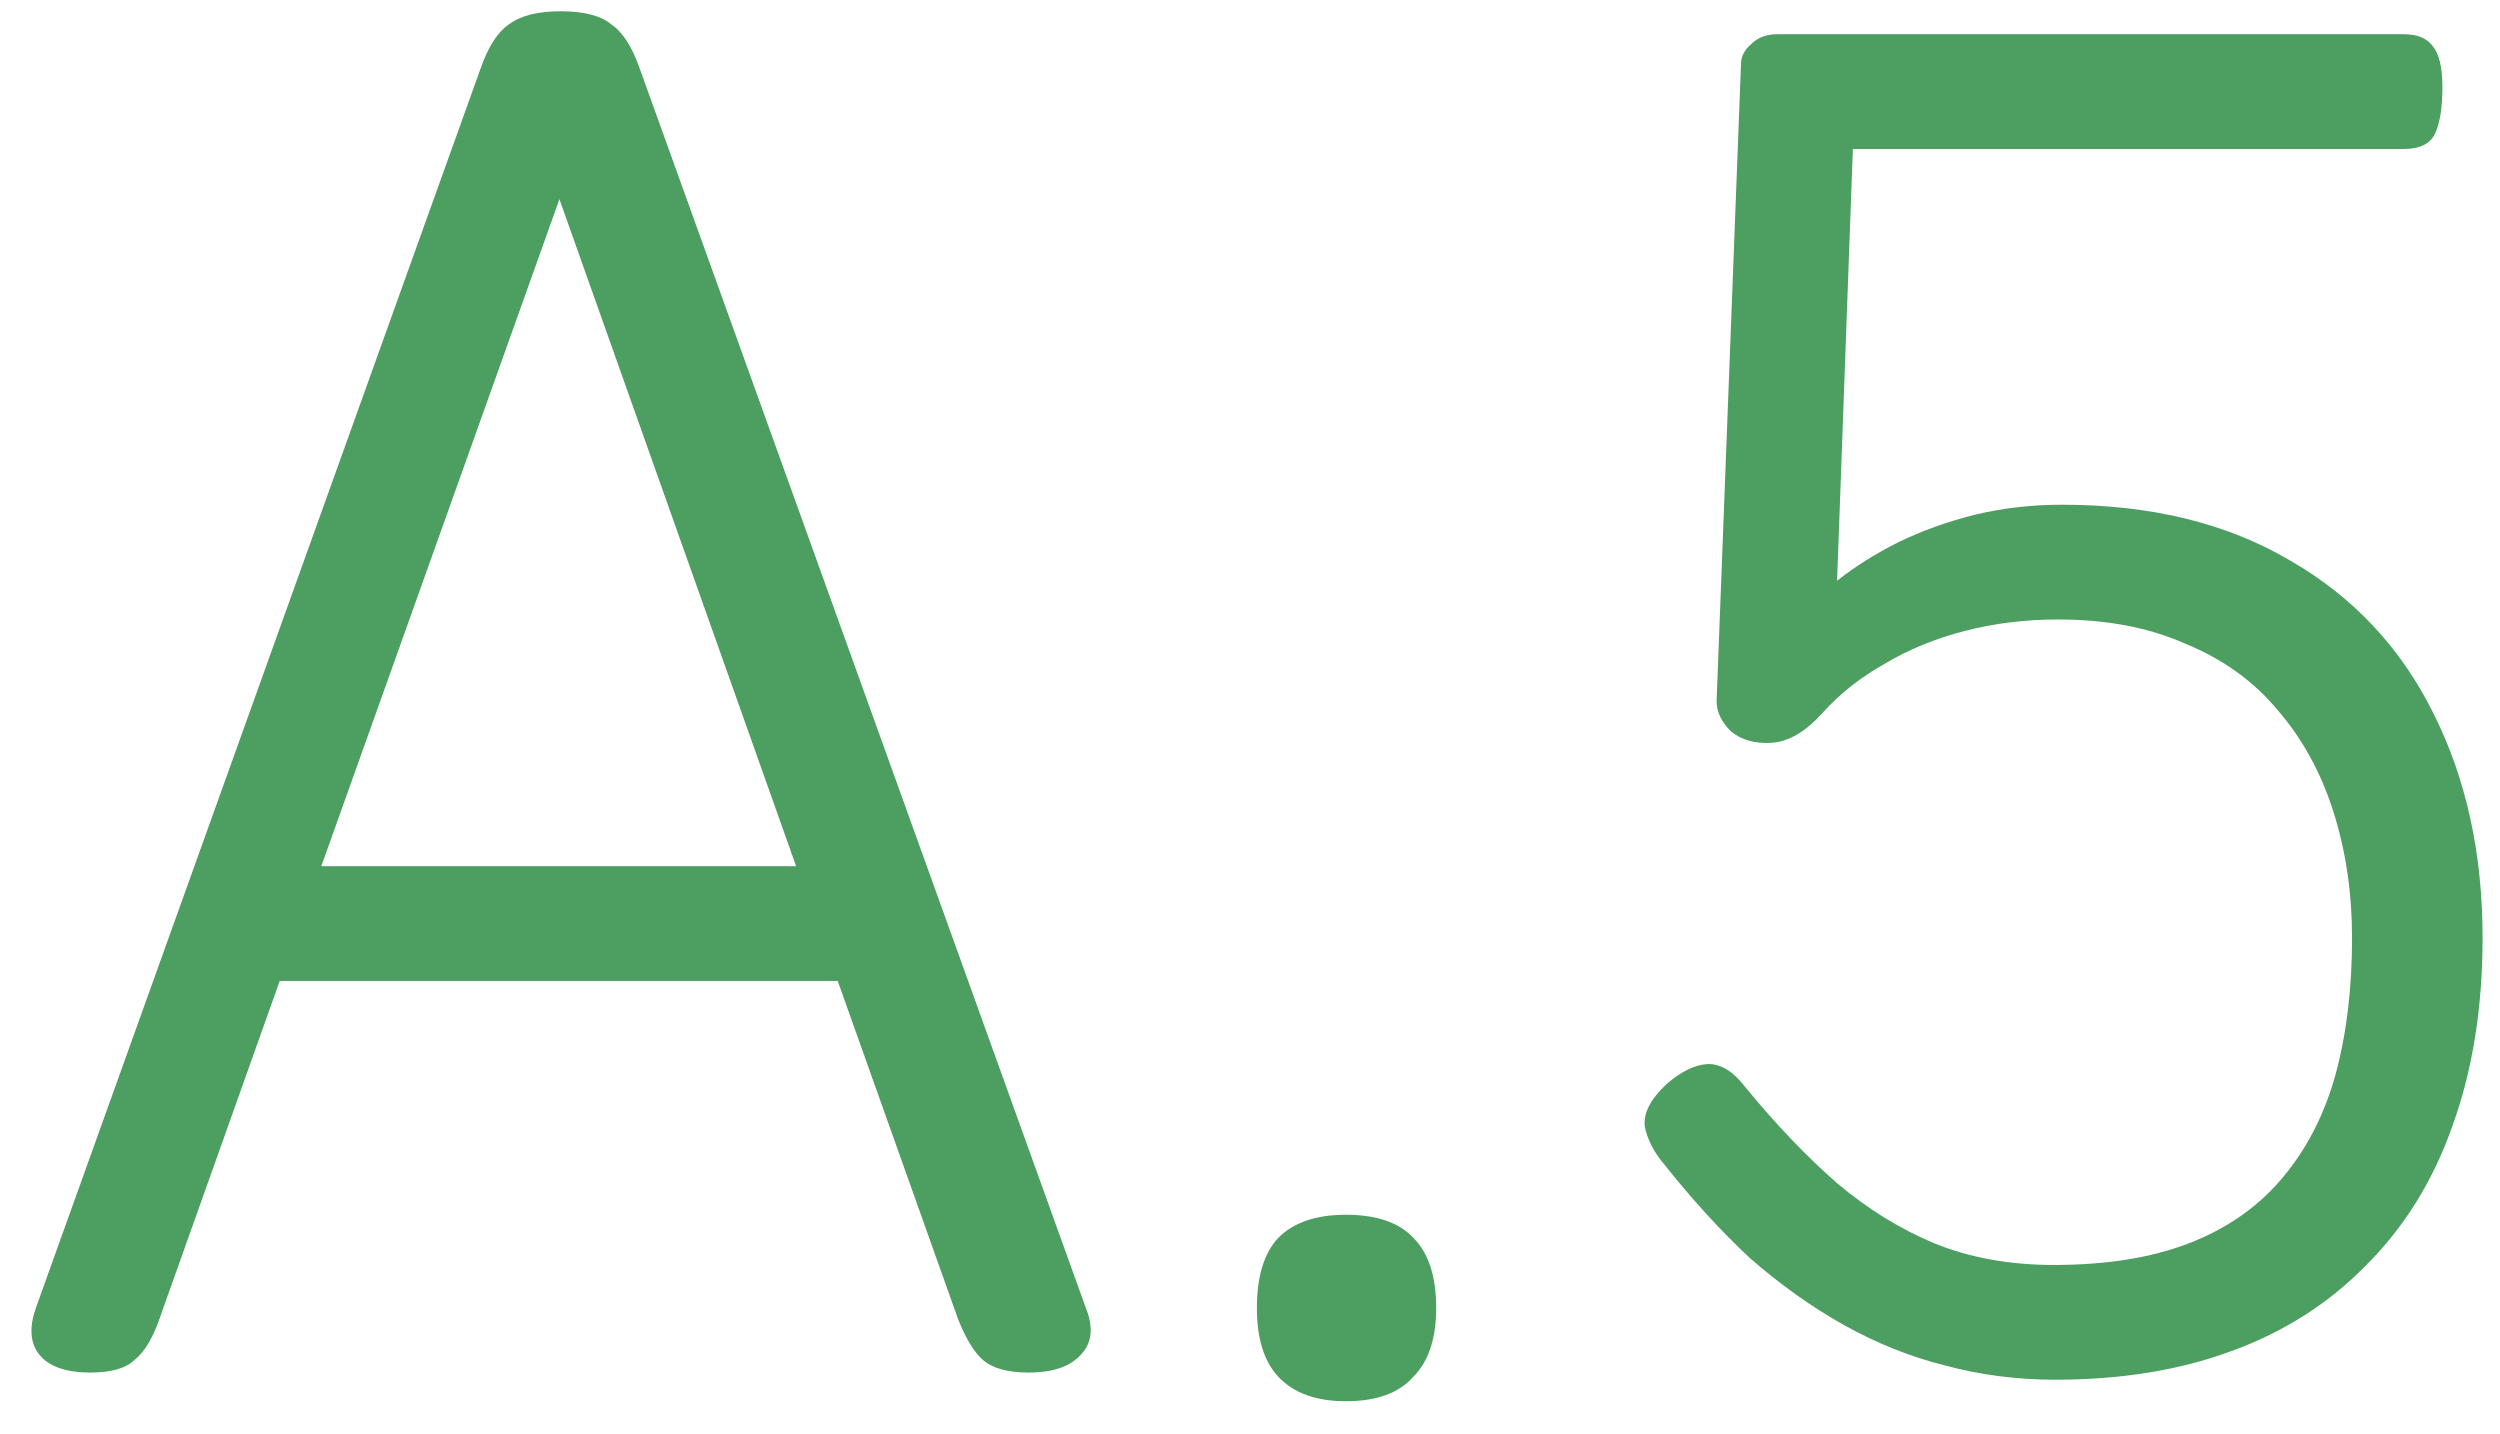 <svg width="61" height="35" viewBox="0 0 61 35" fill="none" xmlns="http://www.w3.org/2000/svg">
<path d="M2.205 33.49C1.598 33.49 1.178 33.338 0.945 33.035C0.735 32.755 0.712 32.382 0.875 31.915L11.725 1.675C11.912 1.138 12.145 0.777 12.425 0.59C12.705 0.38 13.125 0.275 13.685 0.275C14.245 0.275 14.653 0.38 14.91 0.59C15.19 0.777 15.423 1.138 15.61 1.675L26.495 31.915C26.682 32.382 26.647 32.755 26.39 33.035C26.133 33.338 25.702 33.49 25.095 33.49C24.582 33.49 24.208 33.385 23.975 33.175C23.765 32.988 23.567 32.662 23.38 32.195L20.44 23.935H6.825L3.885 32.195C3.722 32.662 3.523 32.988 3.29 33.175C3.08 33.385 2.718 33.49 2.205 33.49ZM7.84 21.135H19.425L13.65 4.86L7.84 21.135ZM32.838 34.19C32.115 34.19 31.566 33.992 31.193 33.595C30.843 33.222 30.668 32.662 30.668 31.915C30.668 31.145 30.843 30.573 31.193 30.2C31.566 29.827 32.115 29.64 32.838 29.64C33.585 29.64 34.133 29.827 34.483 30.2C34.856 30.573 35.043 31.145 35.043 31.915C35.043 32.662 34.856 33.222 34.483 33.595C34.133 33.992 33.585 34.19 32.838 34.19ZM50.145 33.665C49.211 33.665 48.313 33.548 47.45 33.315C46.61 33.105 45.793 32.778 45 32.335C44.206 31.892 43.436 31.343 42.69 30.69C41.966 30.013 41.255 29.232 40.555 28.345C40.345 28.088 40.205 27.808 40.135 27.505C40.088 27.178 40.263 26.828 40.66 26.455C41.01 26.152 41.336 25.988 41.64 25.965C41.966 25.942 42.281 26.128 42.585 26.525C43.331 27.435 44.078 28.217 44.825 28.87C45.571 29.5 46.365 29.99 47.205 30.34C48.068 30.69 49.036 30.865 50.11 30.865C51.393 30.865 52.49 30.69 53.4 30.34C54.31 29.99 55.056 29.477 55.64 28.8C56.246 28.1 56.69 27.26 56.97 26.28C57.25 25.277 57.39 24.145 57.39 22.885C57.39 21.788 57.238 20.762 56.935 19.805C56.631 18.848 56.176 18.02 55.57 17.32C54.986 16.62 54.24 16.083 53.33 15.71C52.443 15.313 51.405 15.115 50.215 15.115C49.421 15.115 48.663 15.208 47.94 15.395C47.216 15.582 46.563 15.85 45.98 16.2C45.396 16.527 44.895 16.923 44.475 17.39C44.055 17.857 43.635 18.102 43.215 18.125C42.818 18.148 42.491 18.055 42.235 17.845C42.001 17.612 41.885 17.367 41.885 17.11L42.48 1.57C42.48 1.383 42.561 1.22 42.725 1.08C42.888 0.917 43.098 0.835 43.355 0.835H58.65C58.976 0.835 59.21 0.928 59.35 1.115C59.513 1.302 59.595 1.64 59.595 2.13C59.595 2.62 59.536 2.993 59.42 3.25C59.303 3.507 59.046 3.635 58.65 3.635H45.21L44.825 14.17C45.268 13.82 45.77 13.505 46.33 13.225C46.913 12.945 47.531 12.723 48.185 12.56C48.861 12.397 49.573 12.315 50.32 12.315C52.49 12.315 54.345 12.77 55.885 13.68C57.425 14.567 58.591 15.815 59.385 17.425C60.178 19.012 60.575 20.832 60.575 22.885C60.575 24.588 60.33 26.117 59.84 27.47C59.373 28.8 58.673 29.932 57.74 30.865C56.83 31.798 55.733 32.498 54.45 32.965C53.19 33.432 51.755 33.665 50.145 33.665Z" fill="#4C9E61"/>
</svg>
